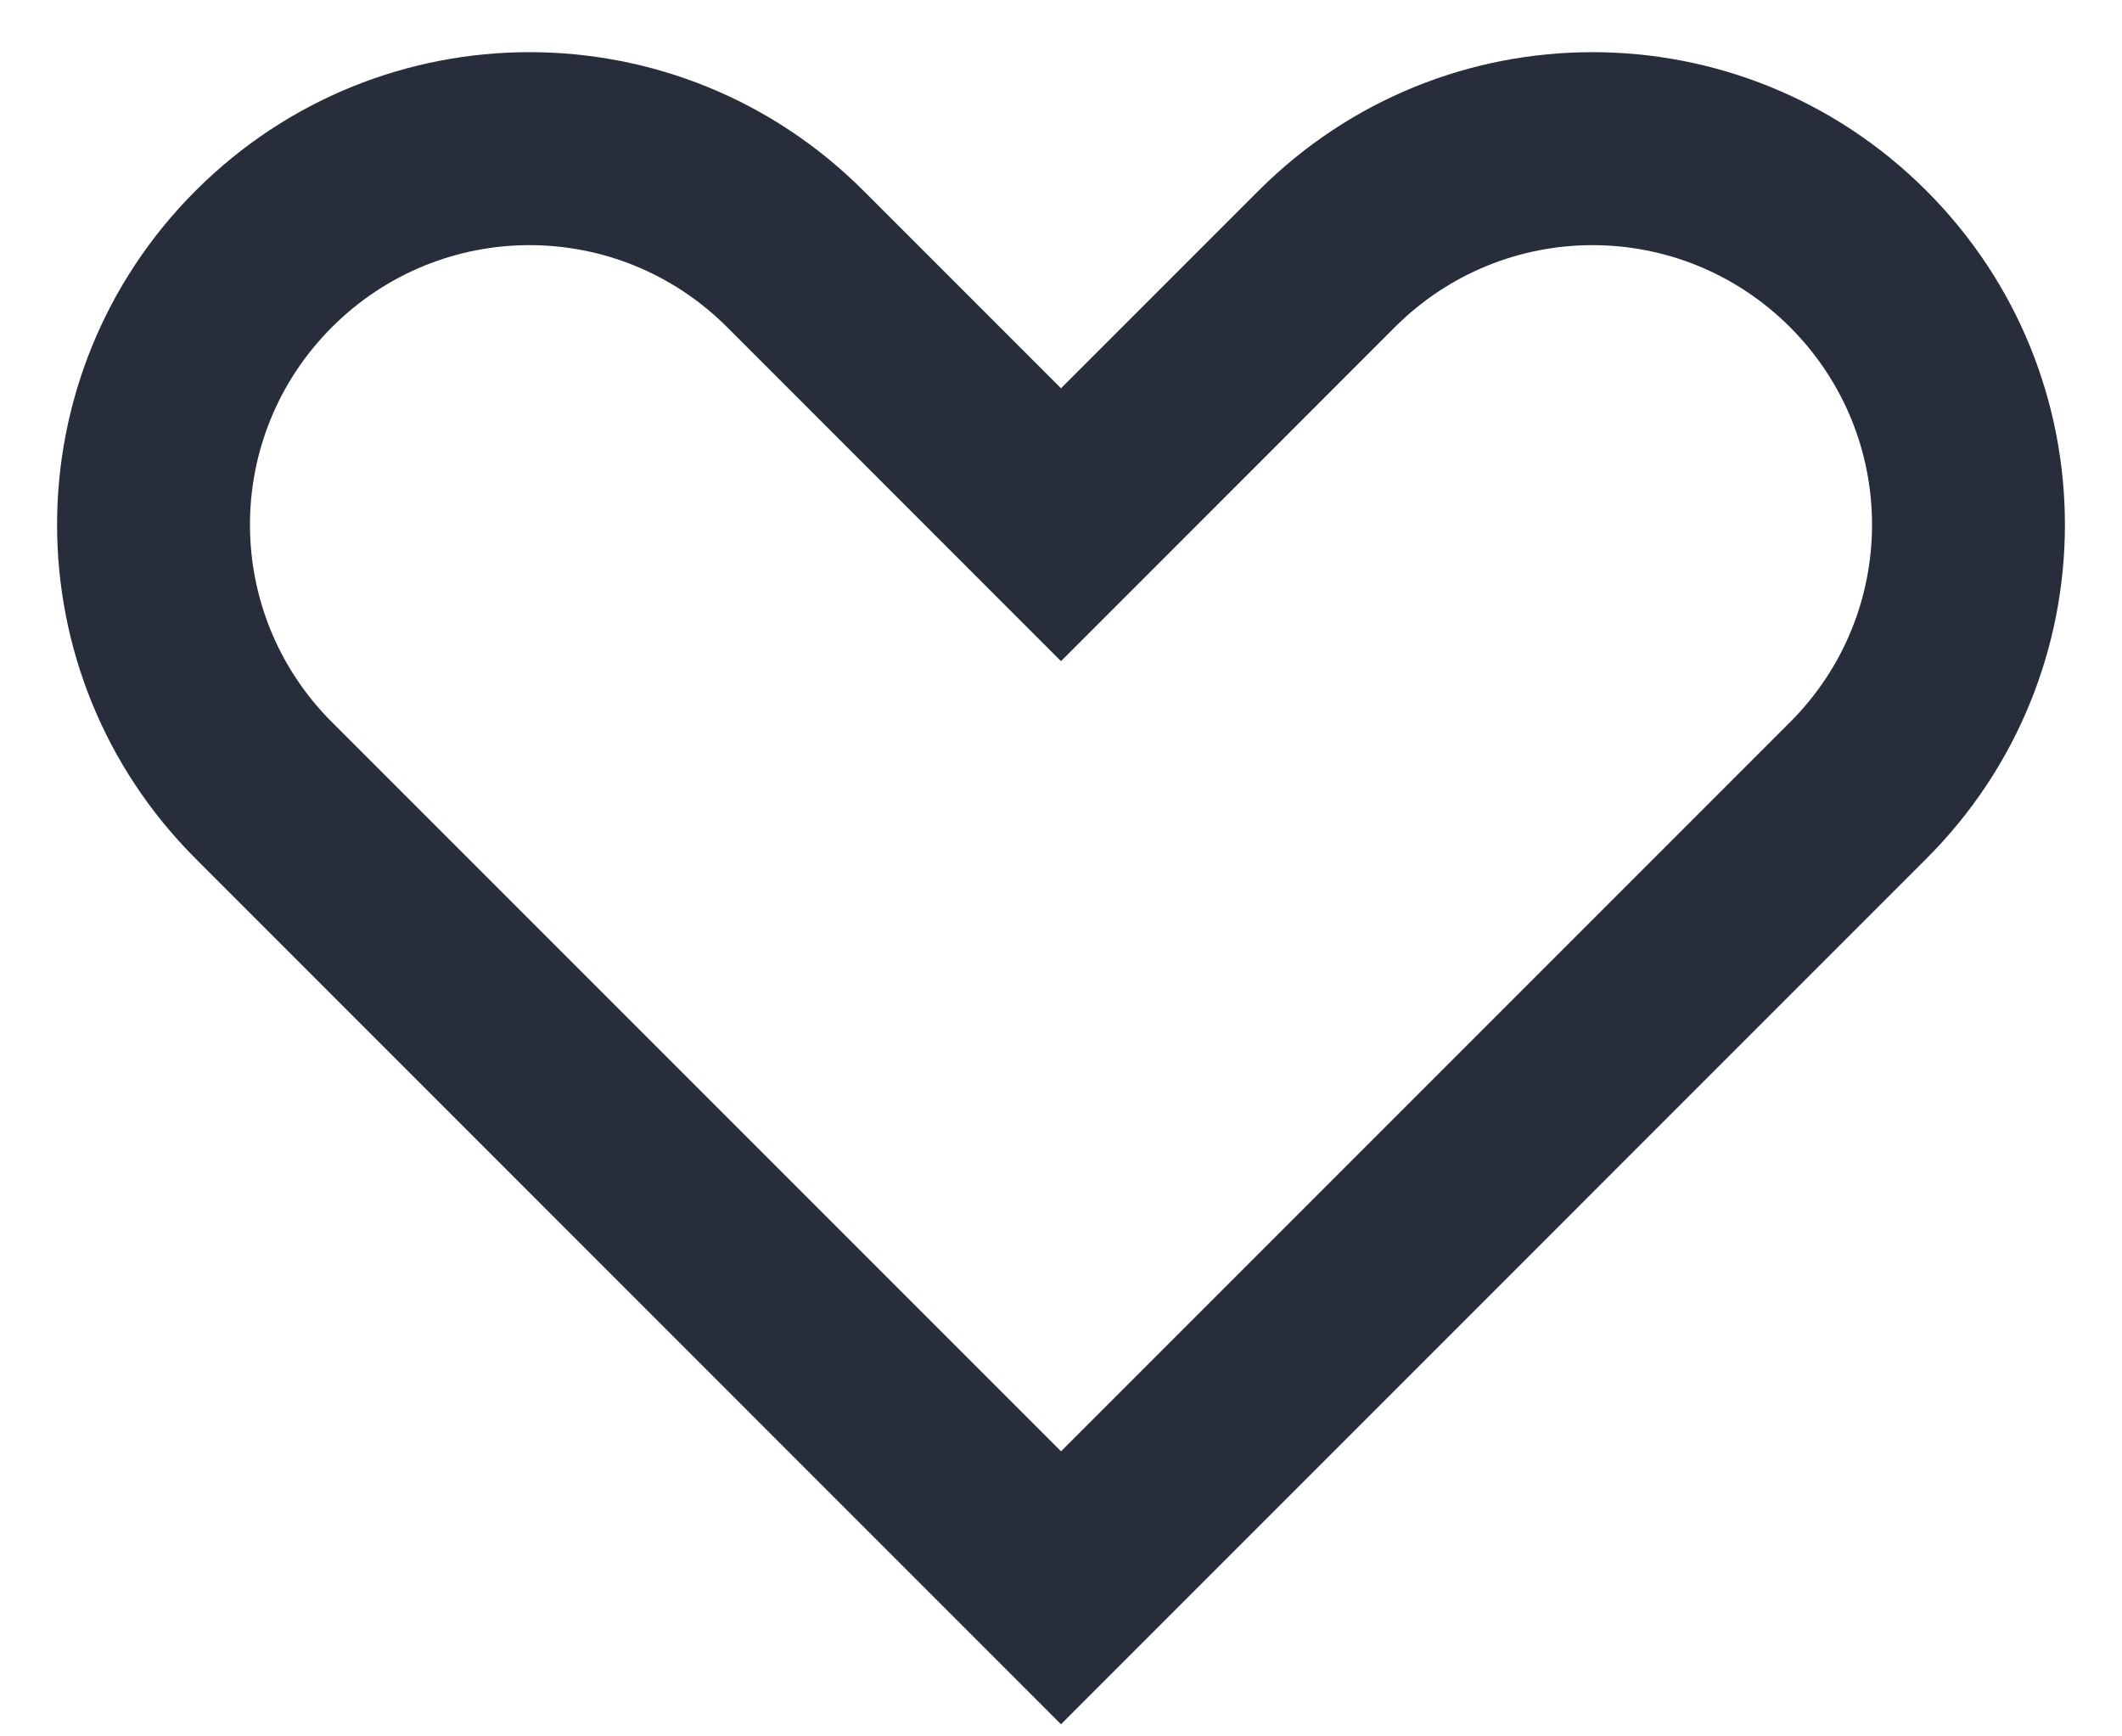 <svg width="22" height="18" viewBox="0 0 22 18" fill="none" xmlns="http://www.w3.org/2000/svg">
<path fill-rule="evenodd" clip-rule="evenodd" d="M2.028 1.977C3.943 0.062 7.037 0.062 8.952 1.977L11 4.025L13.048 1.977C14.963 0.062 18.057 0.062 19.972 1.977C21.887 3.892 21.887 6.987 19.972 8.901L11 17.874L2.028 8.901C0.113 6.987 0.113 3.892 2.028 1.977ZM7.538 3.391C6.404 2.258 4.576 2.258 3.442 3.391C2.308 4.525 2.308 6.353 3.442 7.487L11 15.045L18.558 7.487C19.692 6.353 19.692 4.525 18.558 3.391C17.424 2.258 15.596 2.258 14.462 3.391L11 6.854L7.538 3.391Z" fill="#282D3C"/>
</svg>
